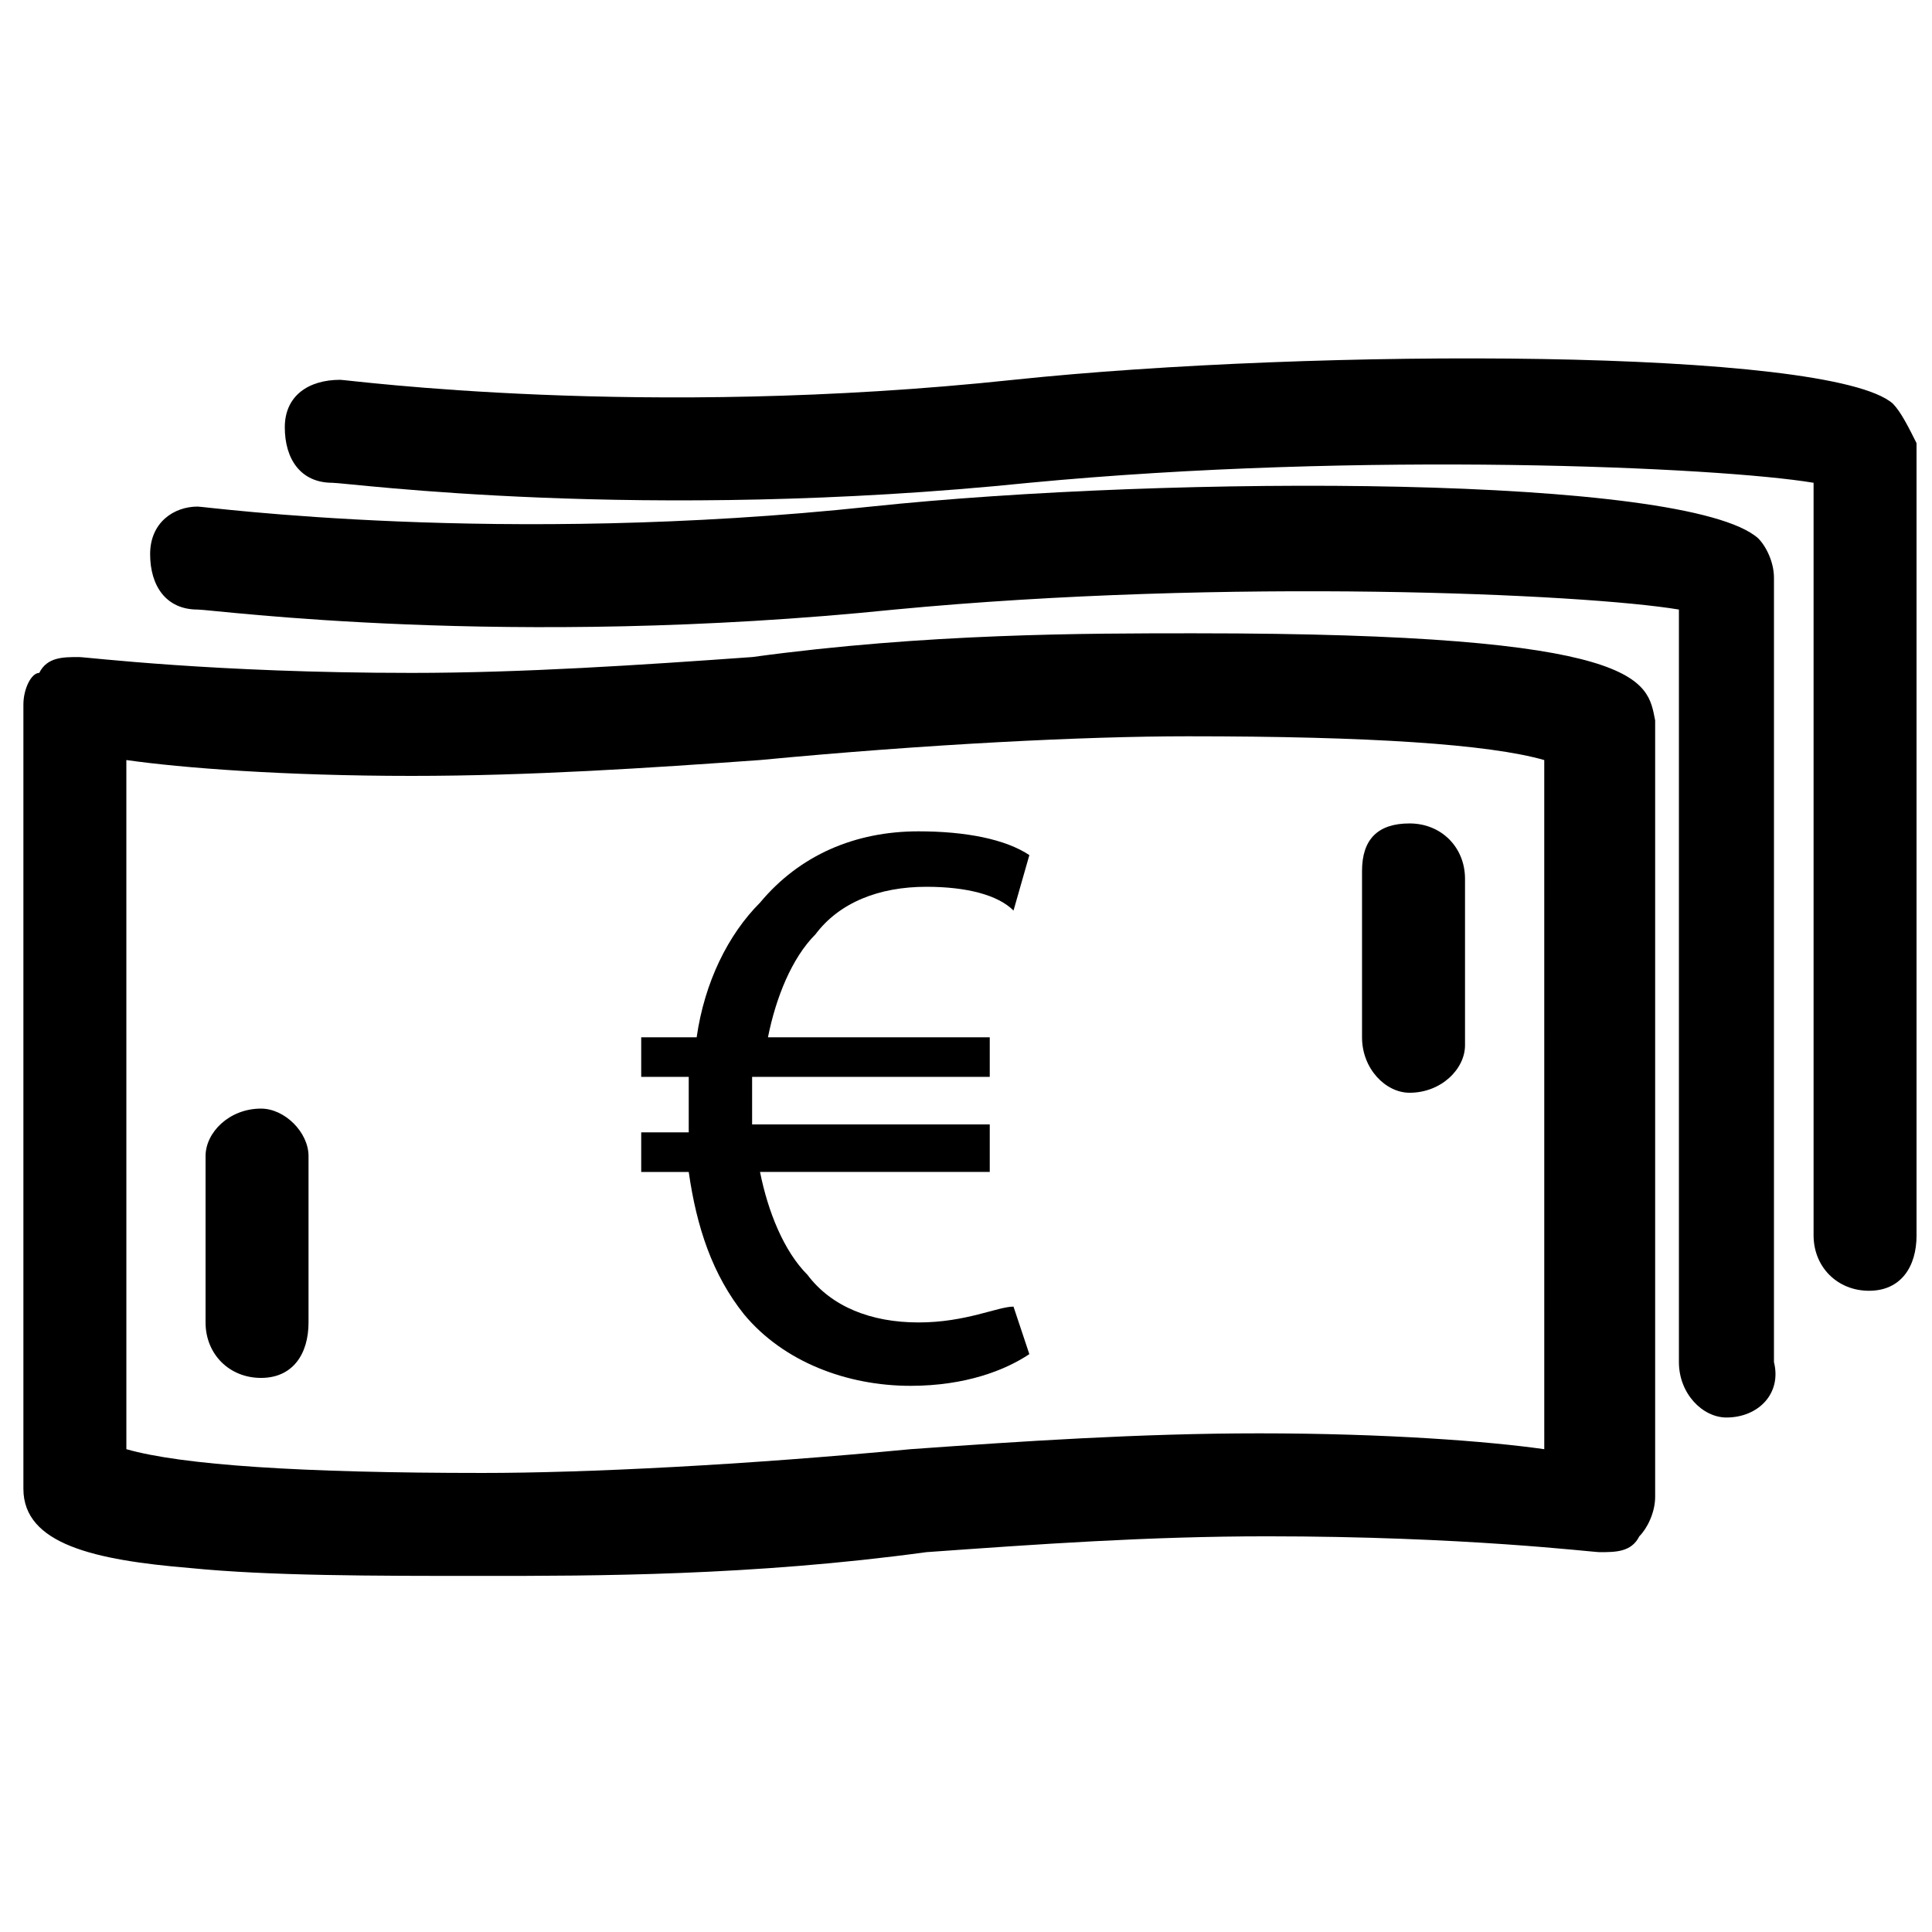 <?xml version="1.0" encoding="UTF-8"?>
<!-- Uploaded to: SVG Repo, www.svgrepo.com, Generator: SVG Repo Mixer Tools -->
<svg width="800px" height="800px" version="1.1" viewBox="144 144 512 512" xmlns="http://www.w3.org/2000/svg">
 <defs>
  <clipPath id="a">
   <path d="m219 238h432.9v249h-432.9z"/>
  </clipPath>
 </defs>
 <path d="m460.88 311.83c-29.391 0-71.371 0-117.55 6.297-29.391 2.102-60.879 4.199-90.266 4.199-52.48 0-86.066-4.199-88.168-4.199-4.199 0-8.398 0-10.496 4.199-2.098 0-4.199 4.199-4.199 8.398v207.82c0 14.695 18.895 18.895 44.082 20.992 20.992 2.098 48.281 2.098 77.672 2.098 29.391 0 71.371 0 117.55-6.297 29.391-2.098 58.777-4.199 90.266-4.199 52.48 0 86.066 4.199 88.168 4.199 4.199 0 8.398 0 10.496-4.199 2.098-2.098 4.199-6.297 4.199-10.496v-205.72c-2.098-10.496-2.098-23.09-121.75-23.09zm92.367 216.22c-14.695-2.098-41.984-4.199-75.57-4.199-31.488 0-62.977 2.098-92.363 4.199-44.082 4.199-86.066 6.297-113.36 6.297-48.281 0-79.77-2.098-94.465-6.297l-0.004-182.63c14.695 2.098 41.984 4.199 75.57 4.199 31.488 0 62.977-2.098 92.363-4.199 44.082-4.199 86.066-6.297 113.36-6.297 48.281 0 79.77 2.098 94.465 6.297z"/>
 <path d="m517.55 433.59c8.398 0 14.695-6.297 14.695-12.594v-44.082c0-8.398-6.297-14.695-14.695-14.695-8.398-0.004-12.598 4.195-12.598 12.594v44.082c0 8.398 6.301 14.695 12.598 14.695z"/>
 <path d="m213.17 437.79c-8.398 0-14.695 6.297-14.695 12.594v44.082c0 8.398 6.297 14.695 14.695 14.695 8.398 0 12.594-6.297 12.594-14.695v-44.082c0.004-6.297-6.297-12.594-12.594-12.594z"/>
 <path d="m374.81 278.25c-98.664 10.496-176.33 0-178.43 0-6.297 0-12.594 4.195-12.594 12.594 0 8.398 4.199 14.695 12.594 14.695 4.199 0 81.867 10.496 184.73 0 88.168-8.398 182.63-4.199 207.82 0v199.42c0 8.398 6.297 14.695 12.594 14.695 8.398 0 14.695-6.297 12.594-14.695l0.004-207.82c0-4.199-2.098-8.398-4.199-10.496-18.891-16.793-155.34-16.793-235.11-8.395z"/>
 <g clip-path="url(#a)">
  <path d="m645.61 250.95c-16.793-14.695-153.24-14.695-233.01-6.297-98.664 10.496-176.33 0-178.43 0-8.398 0-14.695 4.199-14.695 12.594 0 8.398 4.199 14.695 12.594 14.695 4.199 0 81.867 10.496 184.73 0 88.168-8.398 182.63-4.199 207.82 0v199.43c0 8.398 6.297 14.695 14.695 14.695 8.398 0 12.594-6.297 12.594-14.695l0.004-209.92c-2.098-4.195-4.199-8.395-6.297-10.496z"/>
 </g>
 <path d="m387.4 494.46c-12.594 0-23.09-4.199-29.391-12.594-6.297-6.297-10.496-16.793-12.594-27.289h60.879v-12.594h-62.977v-4.199-8.398h62.977v-10.496h-58.777c2.098-10.496 6.297-20.992 12.594-27.289 6.297-8.398 16.793-12.594 29.391-12.594 10.496 0 18.895 2.098 23.09 6.297l4.199-14.695c-6.297-4.199-16.793-6.297-29.391-6.297-16.793 0-31.488 6.297-41.984 18.895-8.398 8.398-14.695 20.992-16.793 35.688l-14.695-0.004v10.496h12.594v10.496 4.199h-12.594v10.496h12.594c2.098 14.695 6.297 27.289 14.695 37.785 10.496 12.594 27.289 18.895 44.082 18.895 14.695 0 25.191-4.199 31.488-8.398l-4.199-12.594c-4.195 0-12.59 4.195-25.188 4.195z"/>
</svg>
